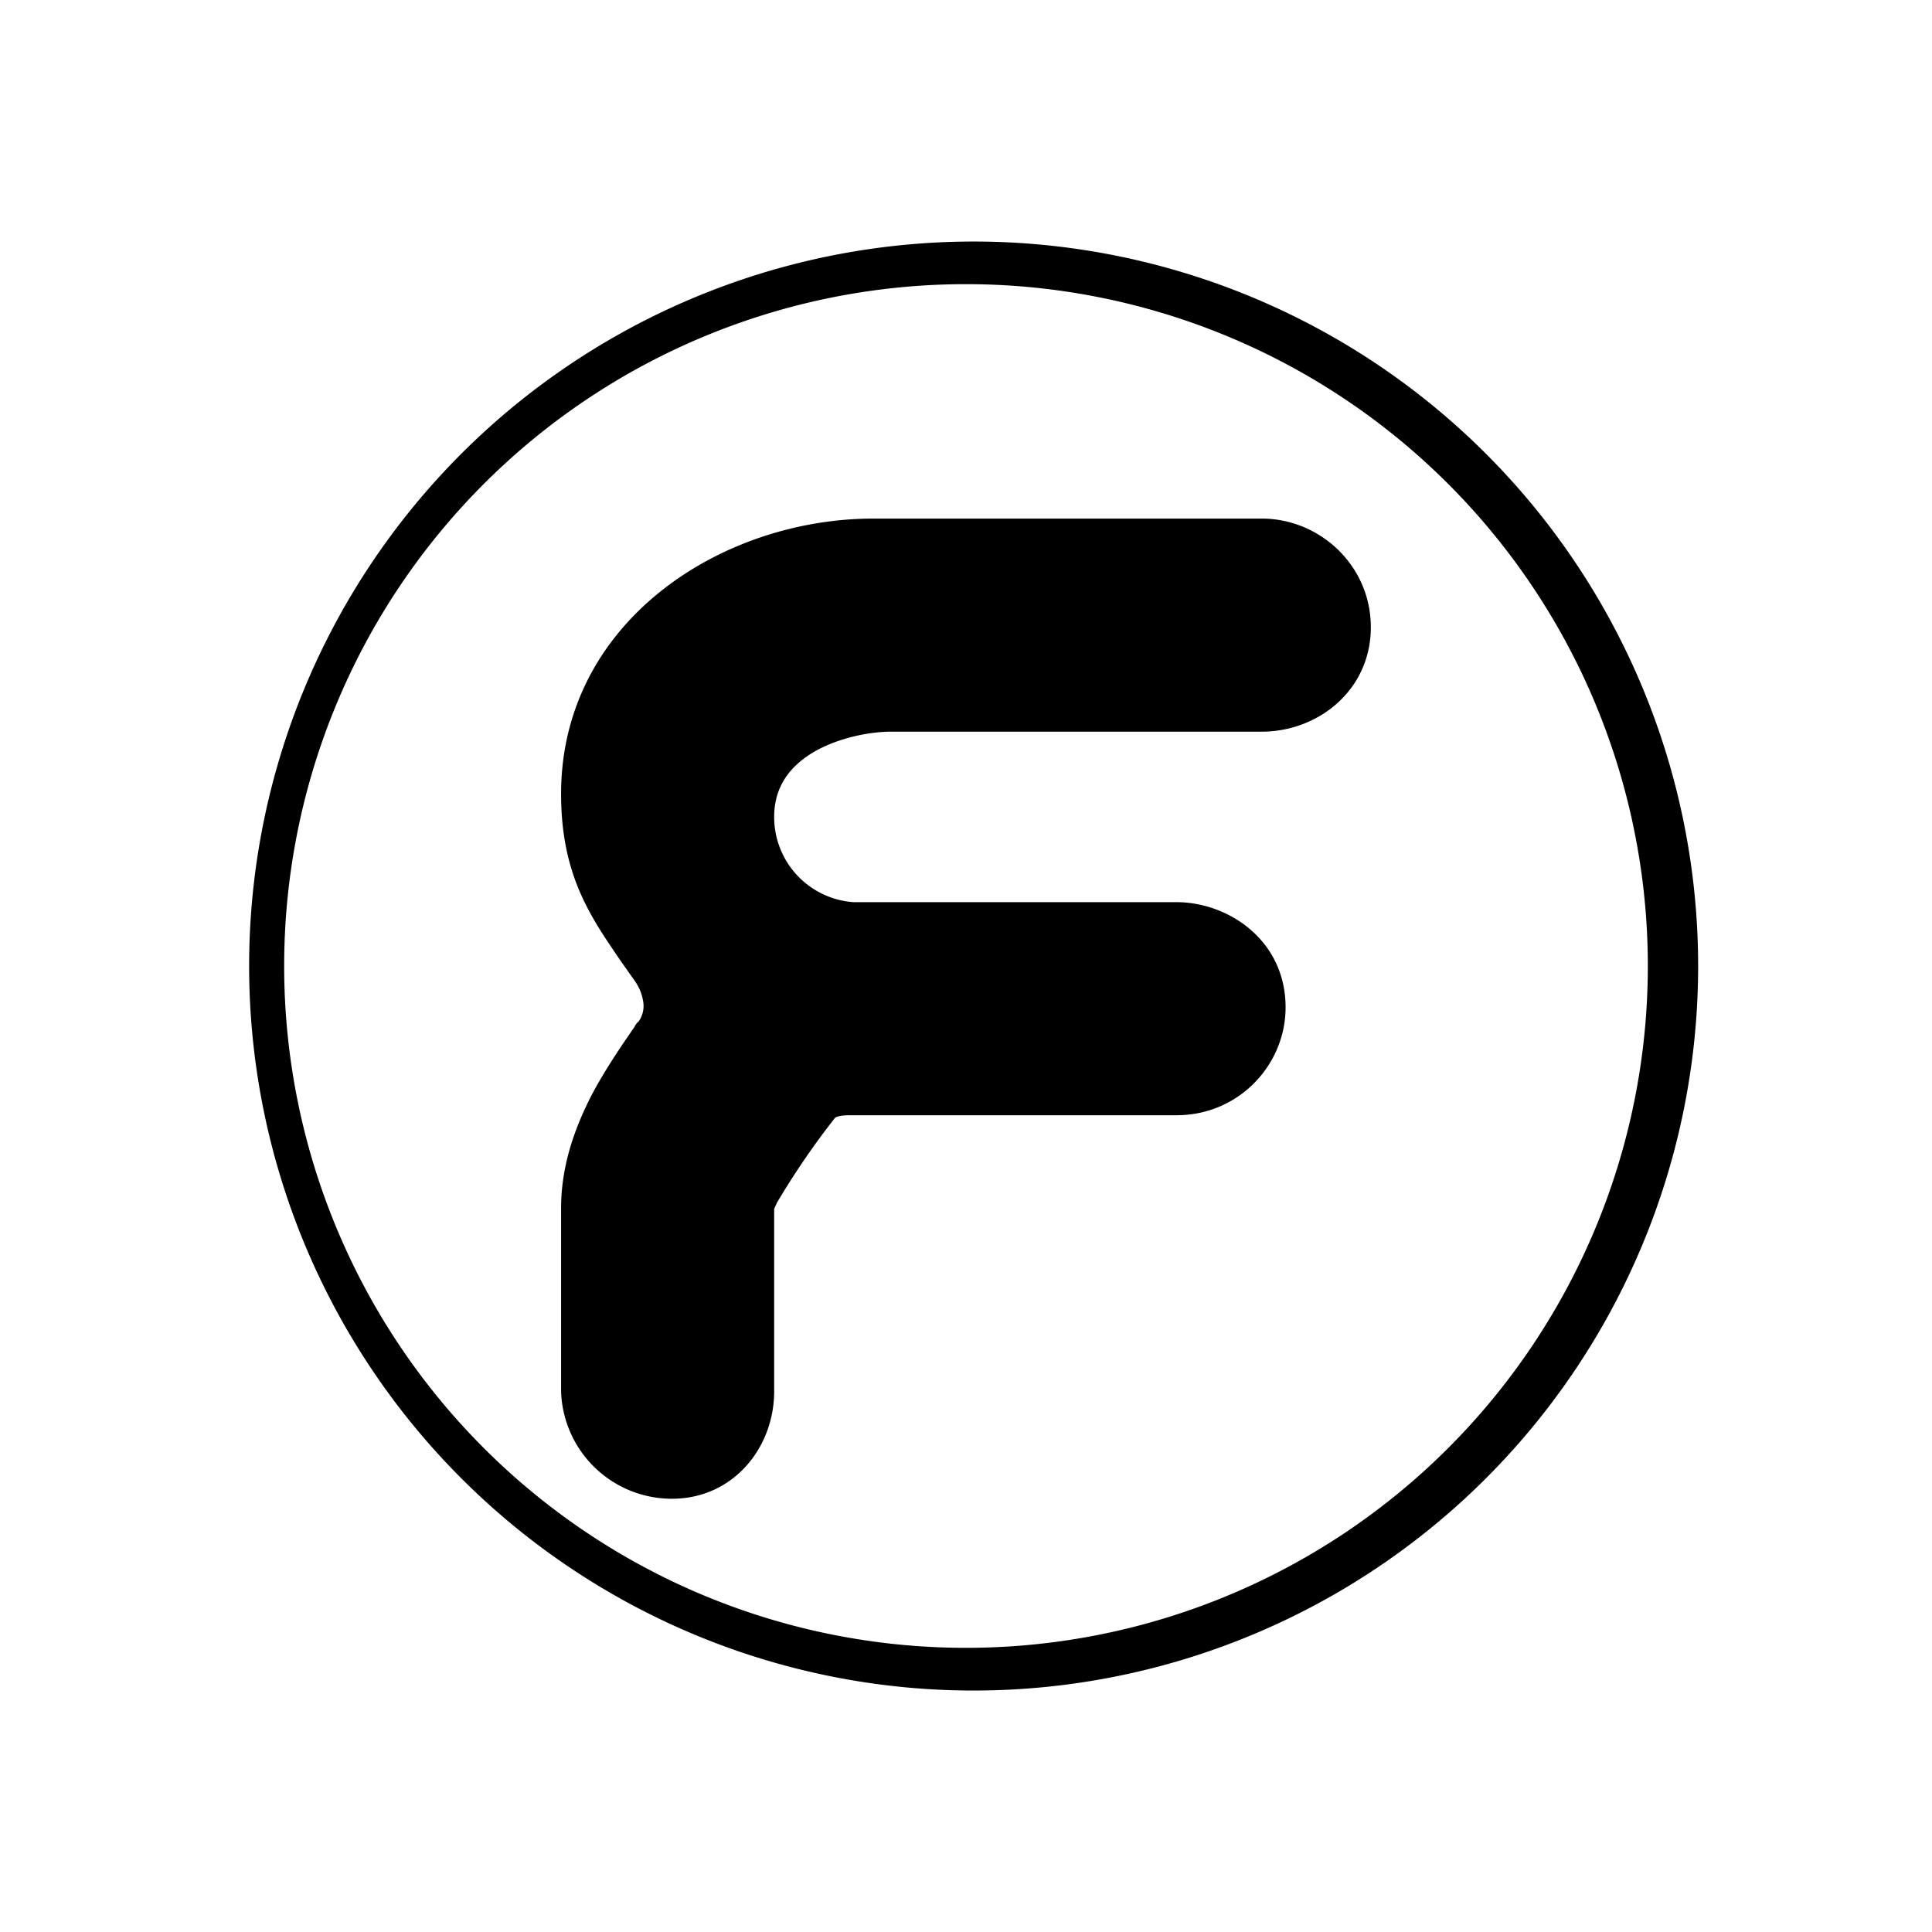 <svg xmlns="http://www.w3.org/2000/svg" width="1em" height="1em" viewBox="0 0 24 24"><path fill="currentColor" d="M6.97 9.862c0-2.134 1.985-3.42 3.88-3.42h4.824c.72 0 1.355.582 1.355 1.35c0 .778-.651 1.297-1.355 1.297h-4.601c-.27 0-.651.074-.958.249c-.297.174-.498.428-.498.81a1.06 1.06 0 0 0 .985 1.059h4.013c.64 0 1.355.47 1.355 1.307c0 .715-.582 1.34-1.355 1.34h-4.066c-.111 0-.16.02-.175.031q-.397.505-.725 1.06l-.032.073v2.266c0 .699-.508 1.334-1.27 1.334a1.377 1.377 0 0 1-1.377-1.334v-2.276c0-.556.19-1.033.376-1.398c.17-.323.381-.63.535-.852a.2.2 0 0 1 .053-.07a.33.33 0 0 0 .058-.232a.6.6 0 0 0-.106-.27l-.19-.27c-.36-.53-.726-1.048-.726-2.054m3.88-2.89c-1.715 0-3.35 1.148-3.35 2.89c0 .83.27 1.223.624 1.736l.201.297c.096.148.175.317.196.508a.83.83 0 0 1-.159.582l-.042.074c-.159.223-.35.503-.503.795c-.17.328-.318.72-.318 1.154v2.276c0 .434.397.805.847.805c.424 0 .742-.35.742-.805v-2.276c0-.064.015-.117.026-.16l.064-.137q.064-.142.2-.354c.176-.276.387-.551.588-.816c.096-.122.292-.217.583-.217h4.066a.817.817 0 0 0 .826-.81c0-.476-.403-.778-.826-.778h-4.013a1.583 1.583 0 0 1-1.514-1.588a1.43 1.43 0 0 1 .762-1.266c.374-.208.795-.32 1.223-.323h4.606c.455 0 .82-.323.82-.767c0-.46-.38-.82-.825-.82z"/><path fill="currentColor" d="M10.851 6.705h4.823c.582 0 1.09.472 1.09 1.086c0 .609-.508 1.032-1.09 1.032h-4.6c-.62 0-1.721.323-1.721 1.324c0 .794.667 1.323 1.25 1.323h4.012c.53 0 1.091.387 1.091 1.043c0 .572-.466 1.075-1.09 1.075h-4.067c-.238 0-.338.08-.37.116c-.207.265-.408.53-.572.794c-.175.276-.254.434-.254.509v2.276c0 .577-.413 1.07-1.006 1.07c-.582 0-1.112-.477-1.112-1.07v-2.276c0-.493.17-.932.35-1.276a8 8 0 0 1 .566-.895c.186-.265.117-.545-.047-.794c-.43-.662-.869-1.101-.869-2.187c0-1.932 1.81-3.15 3.616-3.15"/><path fill="currentColor" fill-rule="evenodd" d="M12 20.47a8.47 8.47 0 1 0 0-16.94a8.47 8.47 0 0 0 0 16.94m0 .53a9 9 0 1 0 0-17.999A9 9 0 0 0 12 21" clip-rule="evenodd"/></svg>